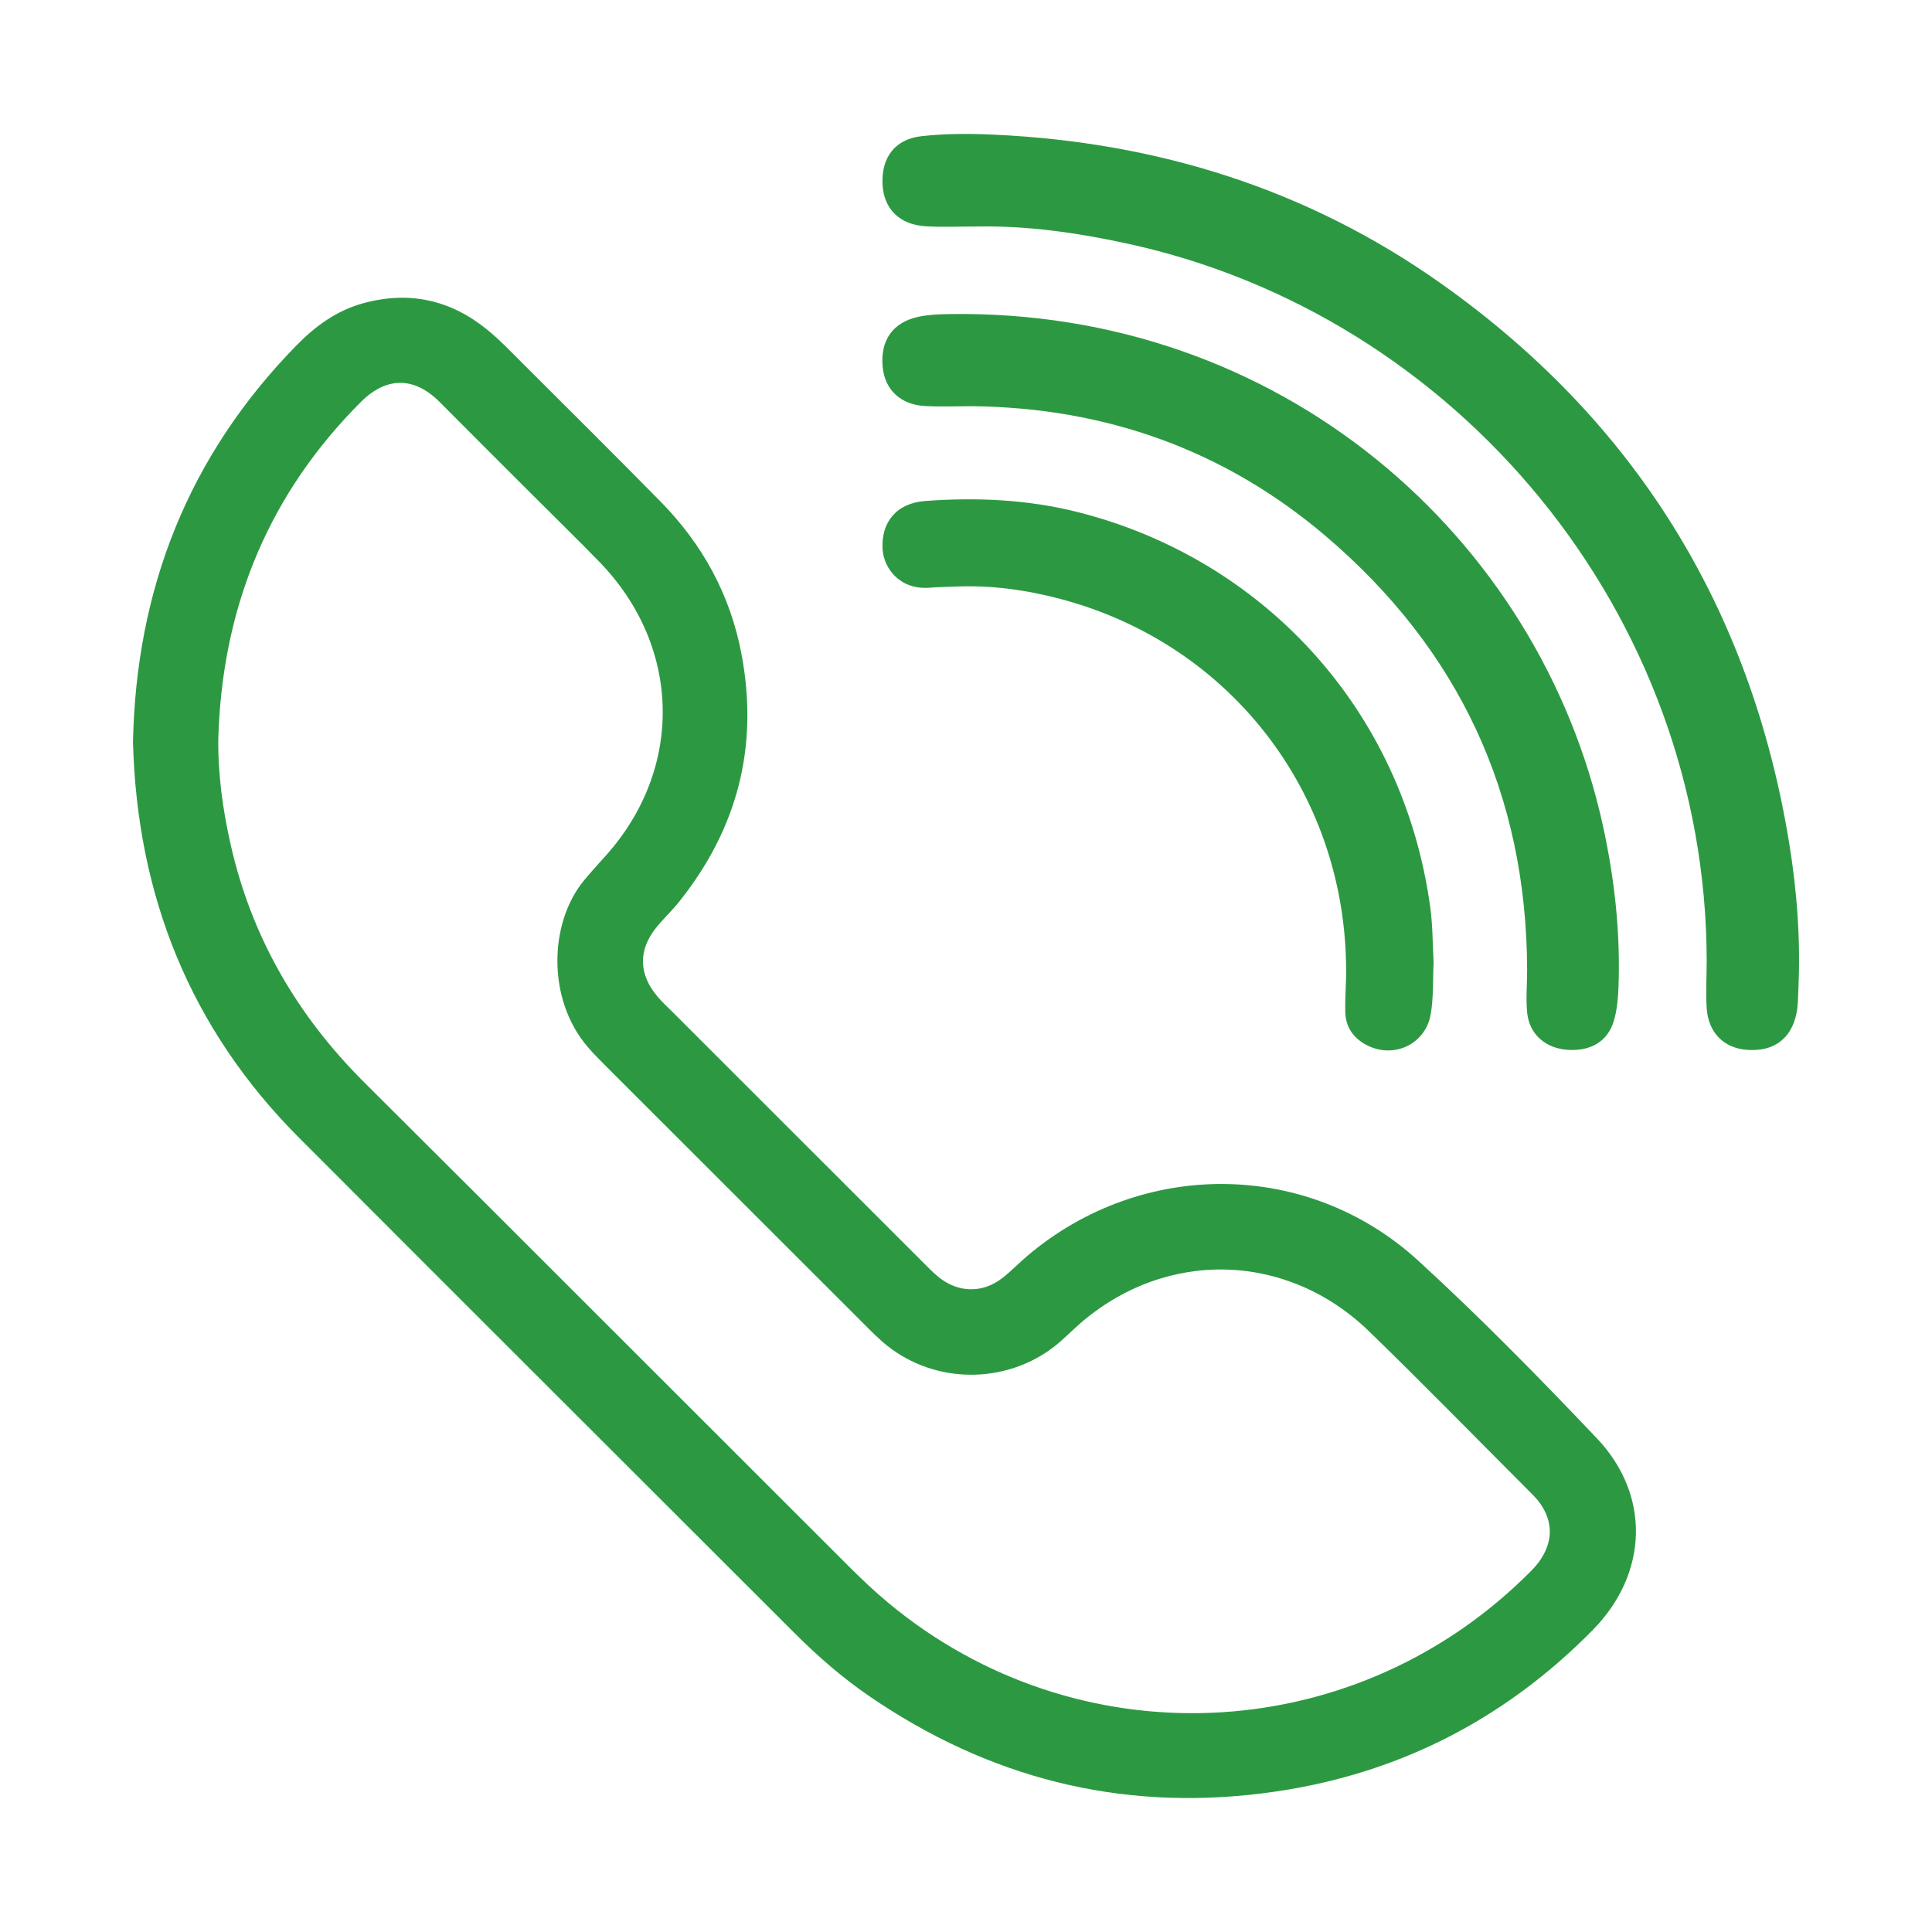 <svg xmlns="http://www.w3.org/2000/svg" xmlns:xlink="http://www.w3.org/1999/xlink" id="Layer_1" x="0px" y="0px" viewBox="0 0 521 521" style="enable-background:new 0 0 521 521;" xml:space="preserve"> <style type="text/css"> .st0{fill:#FFFFFF;} .st1{fill:#070707;} .st2{fill:#2C9942;} .st3{fill:#0A0A0A;} .st4{fill:#A5A5A5;} .st5{fill:none;} </style> <g> <path class="st2" d="M382.44,339.95c-29.78-27.24-74.53-27.42-105.35-1.32c-2.34,1.98-4.47,4.23-6.9,6.1 c-5.24,4.02-11.73,3.91-16.93-0.22c-1.79-1.43-3.38-3.13-5-4.75c-22.29-22.26-44.57-44.53-66.85-66.81 c-1.36-1.36-2.78-2.66-4.03-4.12c-5.17-6.03-5.34-12.59-0.41-18.7c1.92-2.39,4.2-4.5,6.12-6.89 c15.78-19.73,21.59-41.95,16.86-66.89c-3.03-15.98-10.49-29.56-21.79-41.06c-12.39-12.6-24.94-25.05-37.45-37.53 c-2.99-2.98-5.92-6.07-9.17-8.73c-9.86-8.08-20.97-10.66-33.44-7.3c-7.32,1.98-13.07,6.21-18.25,11.51 c-29.06,29.73-43.15,65.6-43.99,106.91c1.12,41.34,15.37,77.19,44.74,106.62c44.51,44.6,89.12,89.1,133.68,133.64 c6.26,6.26,12.92,12.06,20.24,17.06c32.04,21.91,67.23,30.97,105.92,26.14c34.83-4.35,64.51-19.11,89.06-44.03 c15-15.23,15.68-36.35,1.16-51.68C415.04,371.46,399.15,355.23,382.44,339.95z M415.39,420.64c-1.27,1.89-2.99,3.5-4.64,5.1 c-47.26,45.63-120.43,48.58-171.07,6.61c-3.84-3.18-7.46-6.63-10.99-10.16c-43.48-43.4-86.86-86.9-130.4-130.24 c-18.15-18.07-30.49-39.29-36.11-64.29c-2.11-9.37-3.43-18.87-3.31-28.54c1-33.96,12.54-63.63,36.14-88.37 c0.79-0.83,1.6-1.65,2.42-2.47c5.53-5.51,13.17-7.89,21.19,0.19c8.39,8.45,16.82,16.84,25.24,25.26 c5.97,5.97,12.04,11.86,17.91,17.93c21.98,22.75,22.63,55.54,1.65,79.02c-2.04,2.29-4.14,4.54-6.07,6.91 c-9.19,11.28-9.98,31.85,1.2,44.82c1.75,2.03,3.67,3.92,5.57,5.82c22.81,22.81,45.62,45.61,68.44,68.39 c2.17,2.17,4.32,4.39,6.71,6.29c12.97,10.29,31.66,10.43,44.85,0.36c2.43-1.86,4.57-4.1,6.87-6.12 c23.16-20.36,55.93-19.71,78.19,1.86c14.33,13.89,28.28,28.19,42.39,42.31c1.35,1.35,2.78,2.69,3.86,4.25 C418.85,410.56,418.71,415.7,415.39,420.64z"></path> <path class="st2" d="M482.5,227.43c-10.3-63.32-41.52-113.91-93.95-151.01c-36.04-25.5-76.6-38.1-120.55-40.11 c-6.5-0.3-13.09-0.31-19.55,0.42c-7.13,0.81-10.73,5.75-10.47,12.77c0.25,6.77,4.57,11.14,11.77,11.53 c4.59,0.25,9.21,0.05,13.82,0.05c13.5-0.24,26.75,1.67,39.93,4.5c89.37,19.17,156.69,99.85,156.74,193.63c0,4.22-0.27,8.46,0,12.66 c0.43,6.61,4.61,10.76,10.85,11.24c7.12,0.55,11.94-2.9,13.36-9.81c0.46-2.23,0.43-4.57,0.53-6.87 C485.57,253.34,484.59,240.28,482.5,227.43z"></path> <path class="st2" d="M411.84,273.17c0.59,5.77,4.99,9.55,10.89,9.94c6.26,0.41,10.84-2.26,12.49-7.87c0.85-2.9,1.12-6.03,1.24-9.07 c0.54-14.66-1.06-29.15-4.19-43.45C415.16,144.55,345.12,83.15,255.68,84.7c-2.68,0.05-5.41,0.17-8.01,0.73 c-6.93,1.49-10.31,6.37-9.65,13.48c0.58,6.2,4.83,10.25,11.5,10.59c4.21,0.22,8.45,0.04,12.68,0.04 c35.87,0.4,67.93,11.75,95.24,34.97c35.97,30.59,54.28,69.74,54.38,117.15C411.81,265.5,411.45,269.37,411.84,273.17z"></path> <path class="st2" d="M362.78,273.02c0.14,4.25,2.49,7.24,6.18,9.01c7.17,3.45,15.46-0.57,16.85-8.46c0.79-4.5,0.56-9.17,0.79-13.99 c-0.27-4.78-0.22-9.8-0.88-14.73c-7.33-54.15-45.8-94.32-95.06-106.75c-13.55-3.42-27.34-4.03-41.18-3 c-7.75,0.58-11.91,5.76-11.48,13c0.3,4.96,4.47,11.04,12.73,10.38c2.3-0.18,4.6-0.2,6.91-0.3c9.68-0.42,19.18,0.9,28.48,3.38 c46.65,12.42,77.75,53.85,76.87,102.26C362.92,266.89,362.69,269.96,362.78,273.02z"></path> </g> </svg>